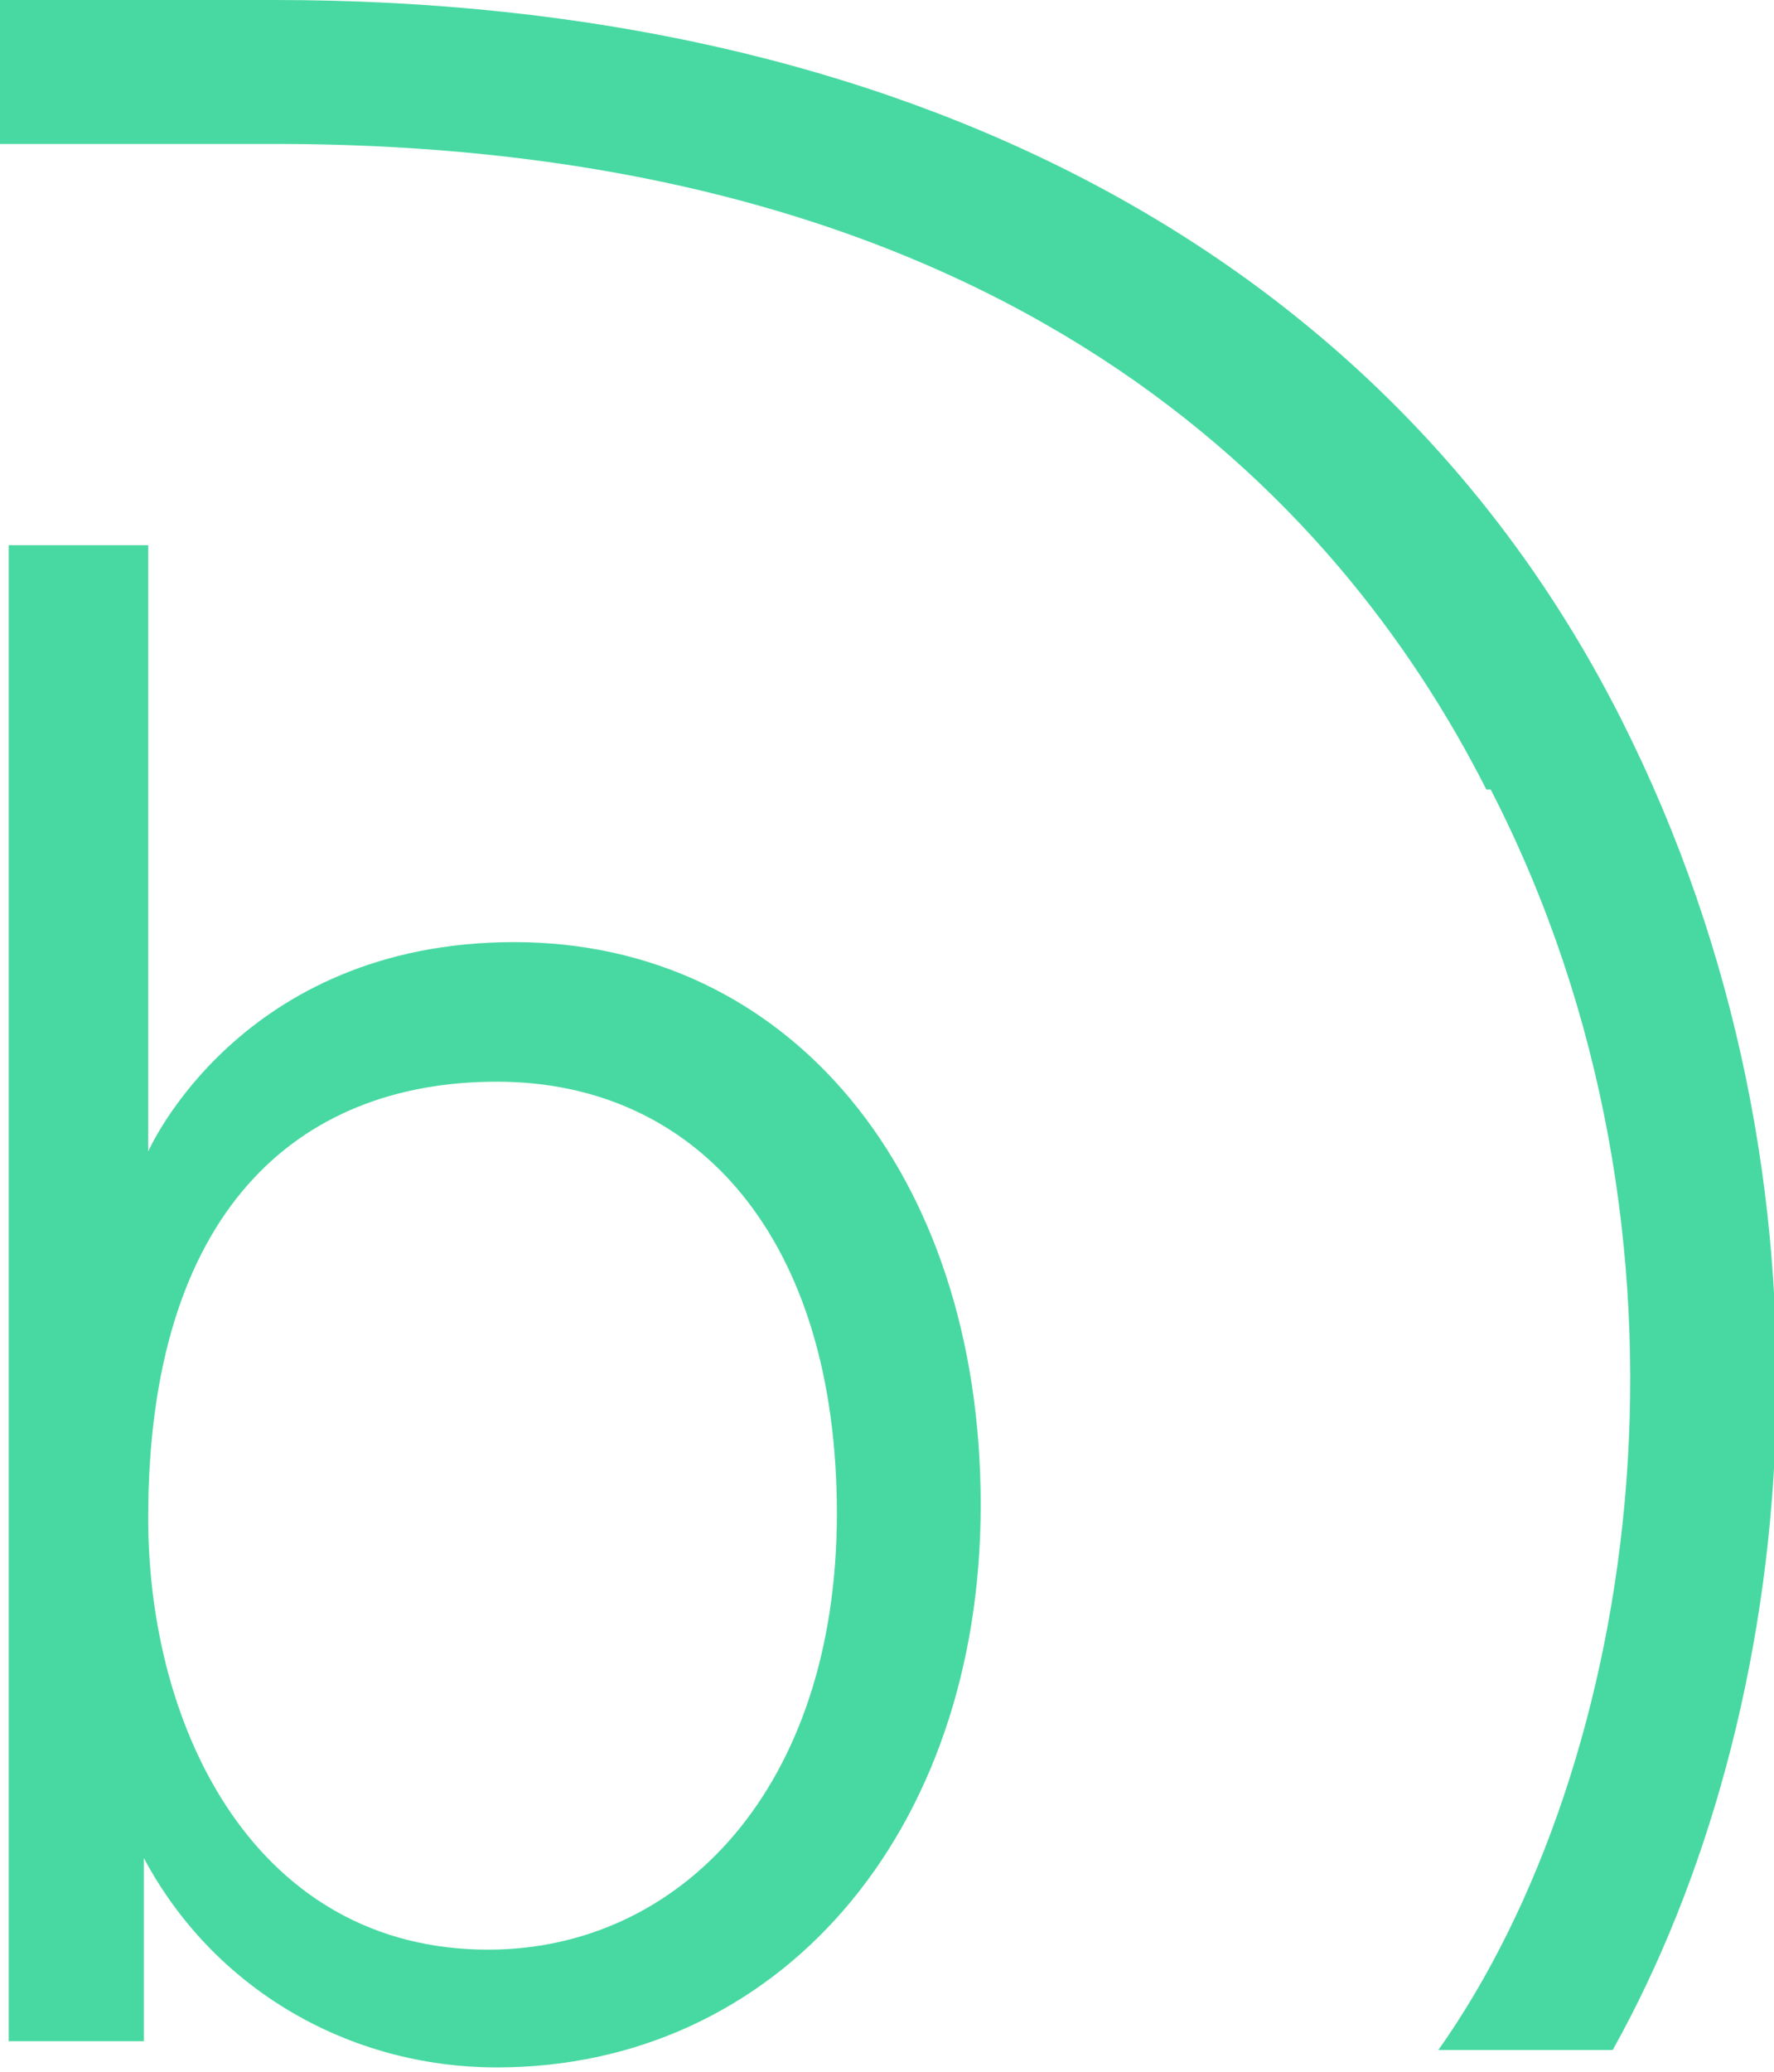 <?xml version="1.0" encoding="UTF-8"?>
<svg xmlns="http://www.w3.org/2000/svg" version="1.1" viewBox="0 0 40.7 47.5">
  <defs>
    <style>
      .cls-1 {
        fill: #48d9a2;
      }
    </style>
  </defs>
  <g>
    <g id="Logo_belboon-logo-comp-neg">
      <g id="Gruppe_151">
        <path id="Pfad_623" class="cls-1" d="M0,12.5h3.4v11.9c0,1.2,0,2,0,2h0s2.1-4.8,8.4-4.8,10.7,5.3,10.7,12.9-4.7,12.9-11.1,12.9c-3.4,0-6.5-1.8-8.1-4.8h0s0,.8,0,2v2.2H.2V12.5h0ZM11.2,44.7c4.4,0,8-3.7,8-10s-3.2-9.9-7.8-9.9-8,3-8,10c0,4.9,2.5,9.9,7.8,9.9Z"></path>
      </g>
      <path id="Pfad_624" class="cls-1" d="M34.2,18.1c5.3,10.3,3.4,22.4-1.2,28.9h4c4.3-7.7,5.6-19.8.2-30.5S20.7,0,6.3,0H0v3.3h6.3c16.8,0,24.4,8.1,27.8,14.8Z"></path>
    </g>
  </g>
</svg>
